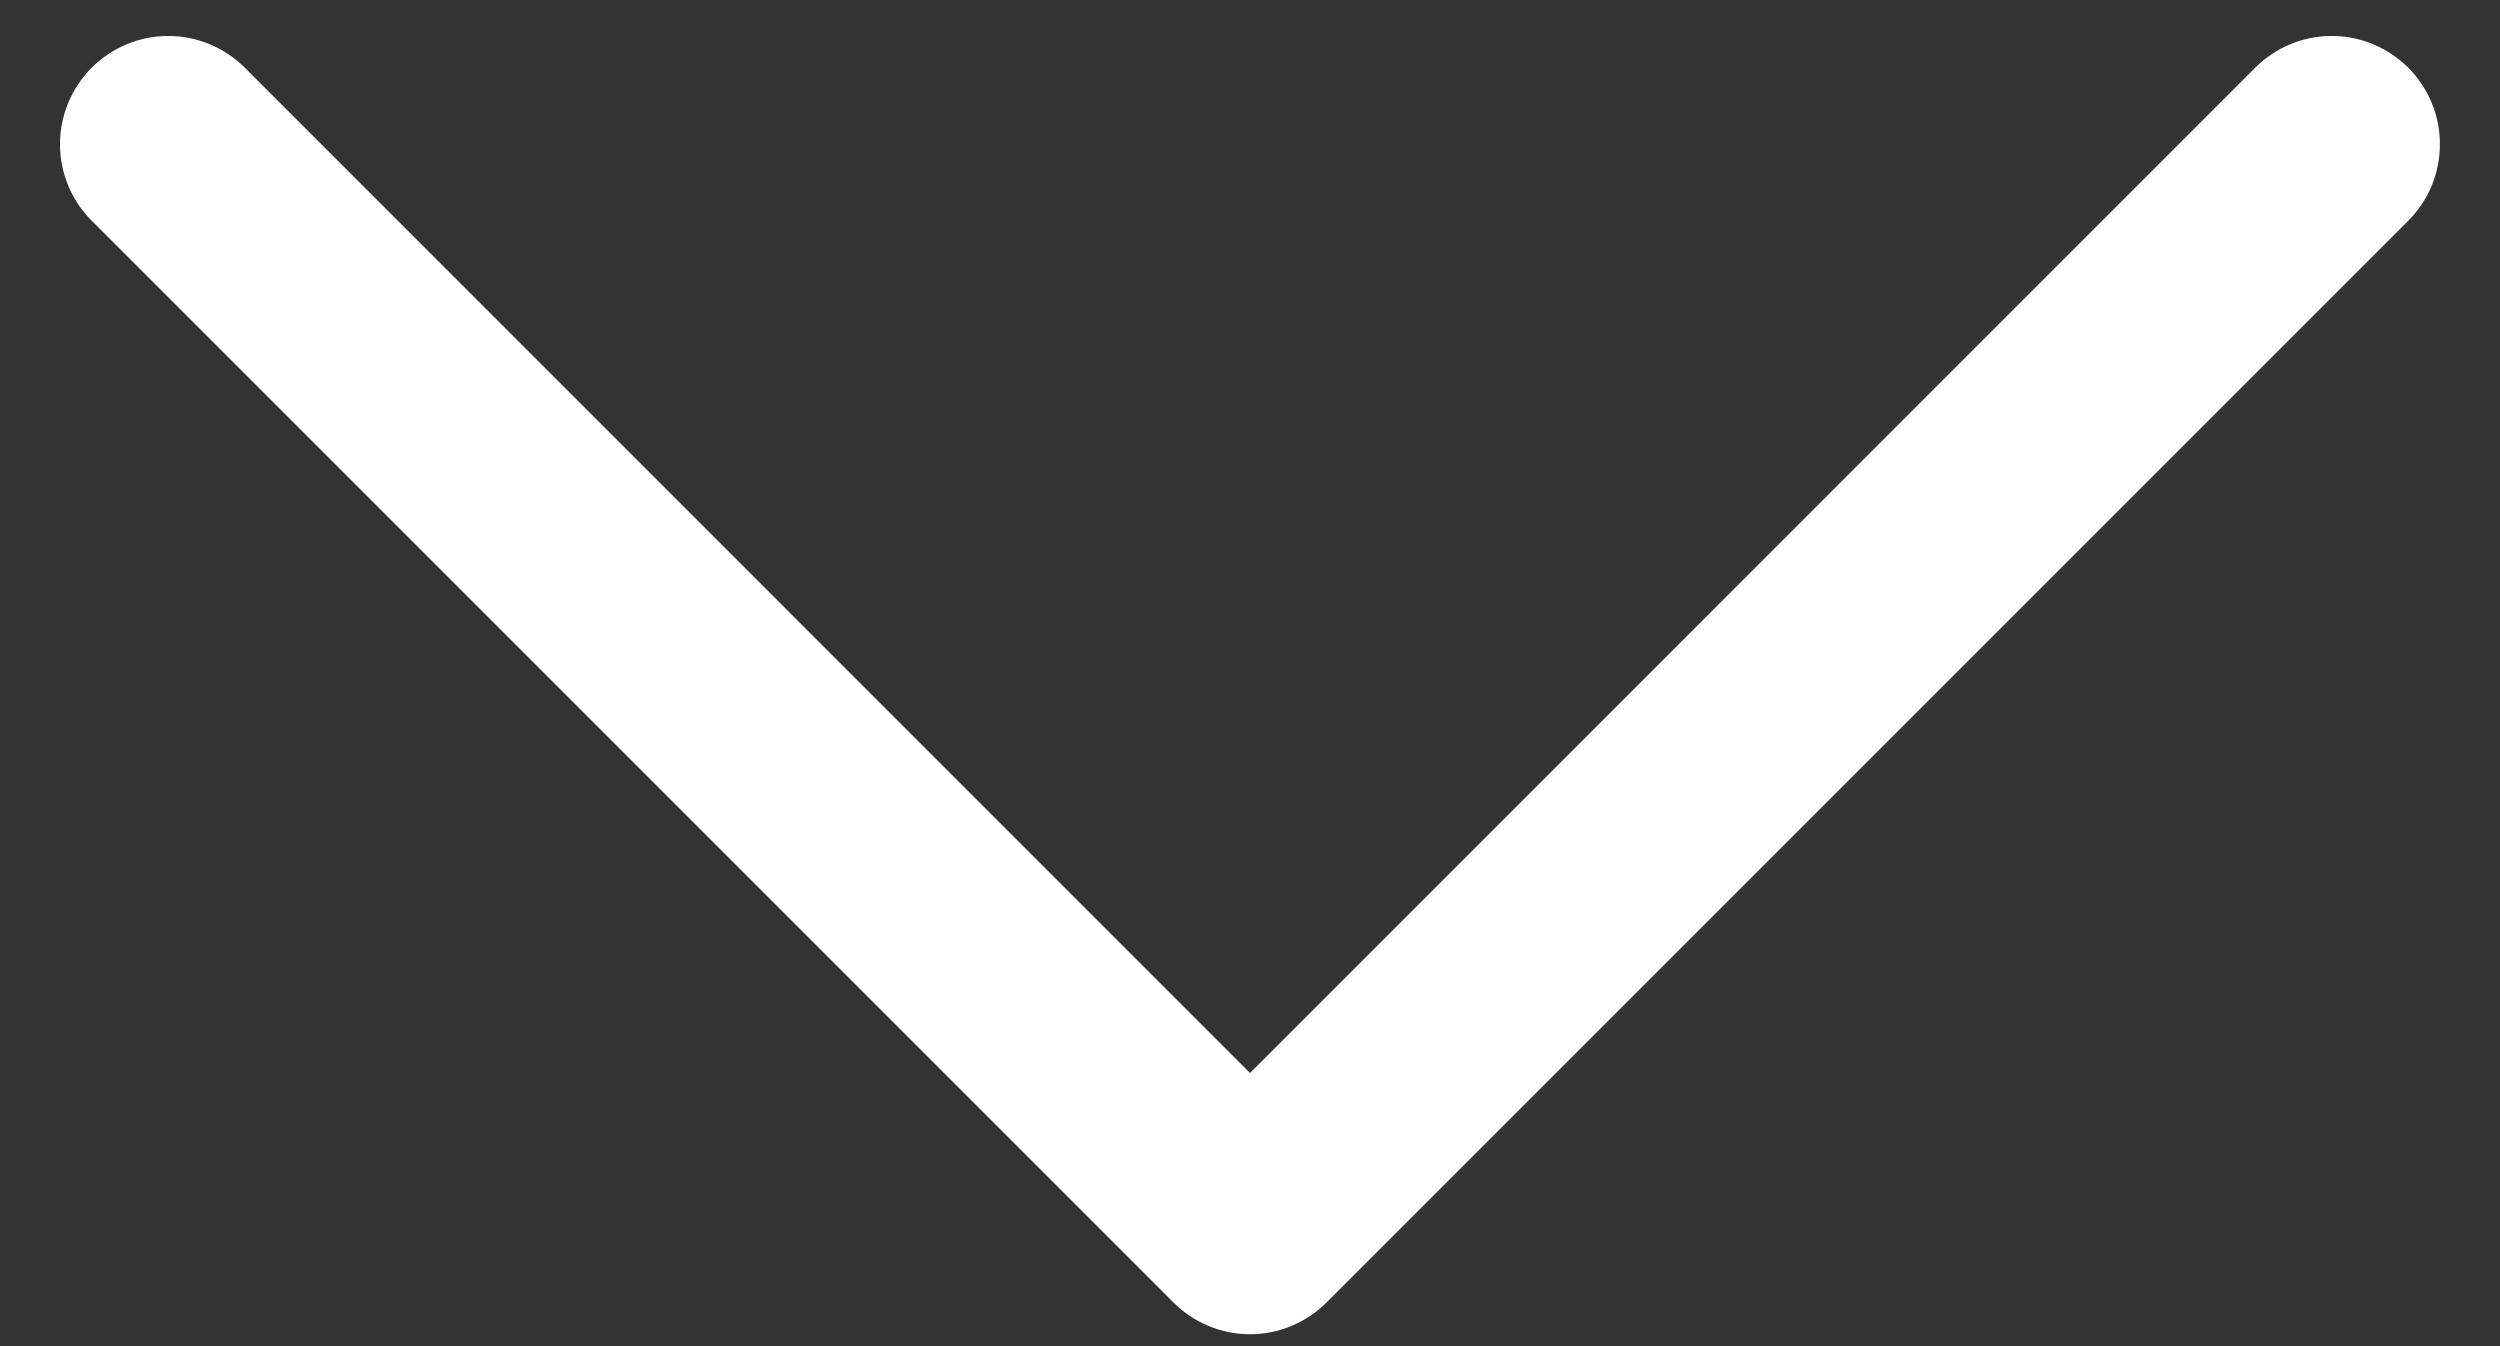 <svg width="26" height="14" viewBox="0 0 26 14" fill="none" xmlns="http://www.w3.org/2000/svg">
<rect x="0" y="0" width="26" height="14" fill="#333333" stroke="none"/>
<path d="M25.046 2.296L13.796 13.546C13.691 13.65 13.567 13.733 13.431 13.79C13.294 13.847 13.148 13.876 13 13.876C12.852 13.876 12.705 13.847 12.569 13.79C12.432 13.733 12.308 13.65 12.204 13.546L0.954 2.296C0.743 2.085 0.624 1.799 0.624 1.5C0.624 1.201 0.743 0.915 0.954 0.704C1.165 0.493 1.451 0.374 1.75 0.374C2.048 0.374 2.334 0.493 2.546 0.704L13 11.159L23.454 0.704C23.558 0.6 23.682 0.517 23.819 0.46C23.956 0.403 24.102 0.374 24.25 0.374C24.398 0.374 24.544 0.403 24.68 0.46C24.817 0.517 24.941 0.6 25.046 0.704C25.15 0.809 25.233 0.933 25.29 1.069C25.346 1.206 25.375 1.352 25.375 1.5C25.375 1.648 25.346 1.794 25.29 1.931C25.233 2.067 25.15 2.191 25.046 2.296Z" fill="white"/>
</svg>
